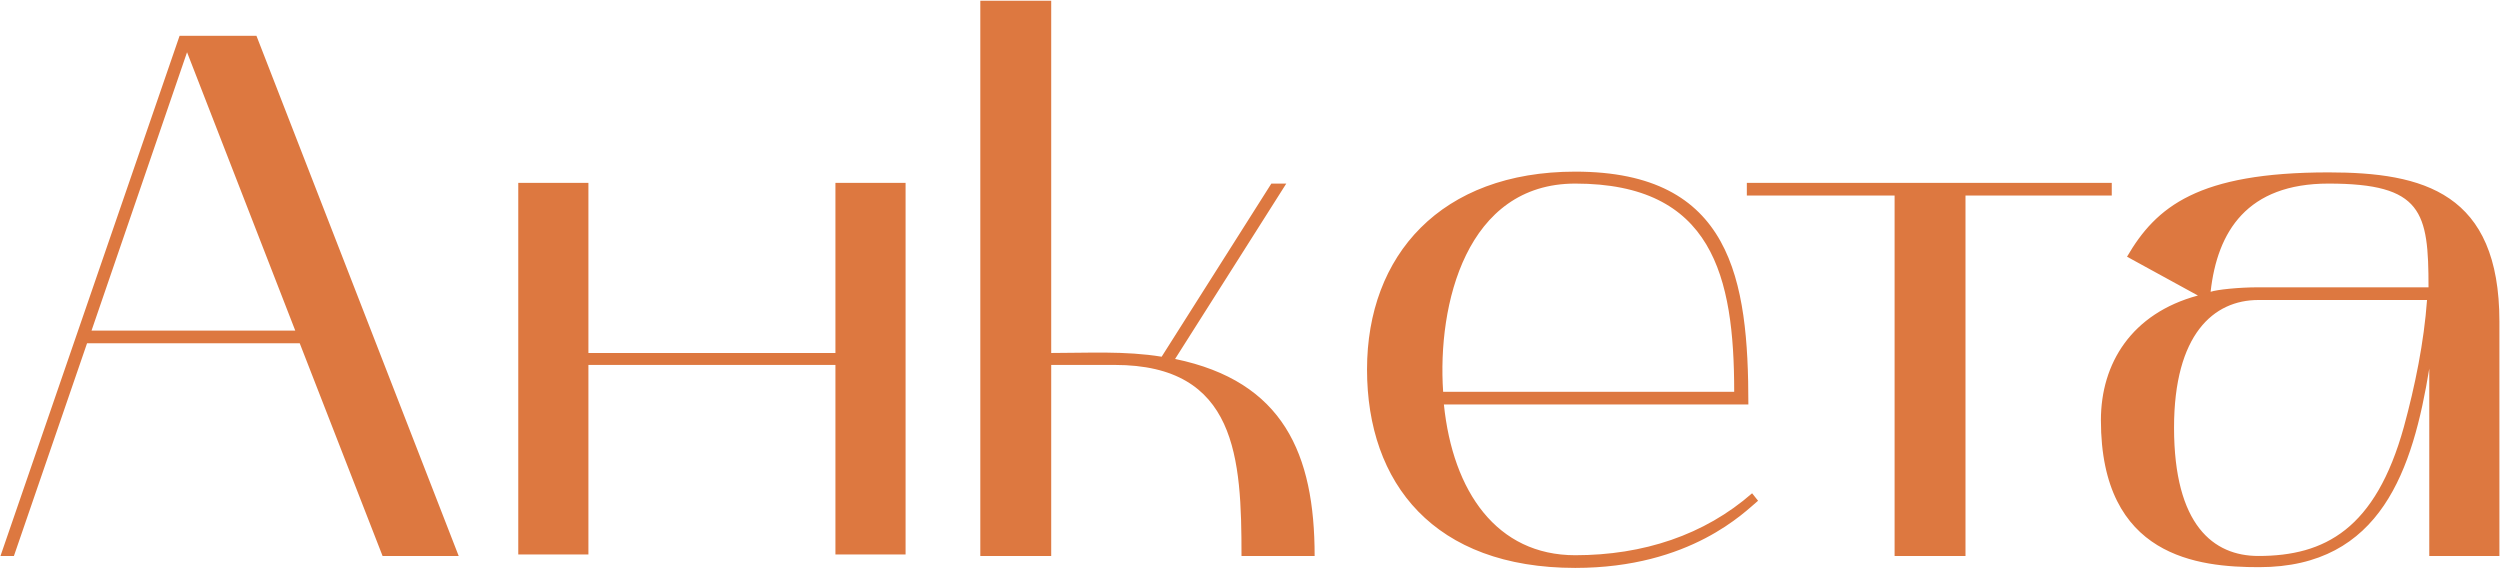 <?xml version="1.0" encoding="UTF-8"?> <svg xmlns="http://www.w3.org/2000/svg" width="670" height="153" viewBox="0 0 670 153" fill="none"><path d="M0.129 149L48.129 9.6H68.729L122.929 149H102.529L80.329 92H23.329L3.729 149H0.129ZM50.129 14L24.529 88.6H79.129L50.129 14ZM138.895 49H157.695V94.6H223.895V49H242.695V148.6H223.895V97.8H157.695V148.6H138.895V49ZM262.723 149V0.2H281.723V94.6C291.523 94.6 301.523 94 311.323 95.6L340.723 49.2H344.723L314.923 96.2C343.923 102.2 352.323 121.6 352.323 149H332.723C332.723 122.8 331.523 97.8 298.723 97.8H281.723V149H262.723ZM422.163 152.2C384.363 152.2 366.363 129.6 366.363 99C366.363 68.4 386.163 46 422.163 46C464.163 46 468.563 75 468.563 108.4H386.963C389.363 131.8 401.163 148.8 422.163 148.8C440.363 148.8 456.763 143.4 469.563 132.2L471.163 134.2C467.763 137 453.163 152.2 422.163 152.2ZM422.163 49.2C392.963 49.2 385.163 81.6 386.763 105H464.763C464.763 74 458.963 49.2 422.163 49.2ZM507.752 52.4H468.152V49H565.952V52.4H526.752V149H507.752V52.4ZM605.443 152C589.243 152 563.043 149.4 563.043 112.6C563.043 97.4 571.243 84 589.043 79.2L570.043 68.8C577.843 55.4 589.043 46.2 624.043 46.2C649.443 46.2 669.843 51.6 669.843 86.2V149H651.043V98.8C646.643 125.6 638.243 152 605.443 152ZM605.243 80.4C593.243 80.4 582.643 89.6 582.643 114.6C582.643 140.8 593.243 149 605.243 149C623.043 149 636.643 141.8 644.243 114.4C647.243 103.4 649.643 91.6 650.443 80.4H605.243ZM592.443 78.2C594.243 77.6 600.043 77 605.243 77H650.843C650.843 56.8 649.243 49.2 624.043 49.2C602.243 49.2 594.243 62 592.443 78.2Z" fill="#DD7840"></path></svg> 